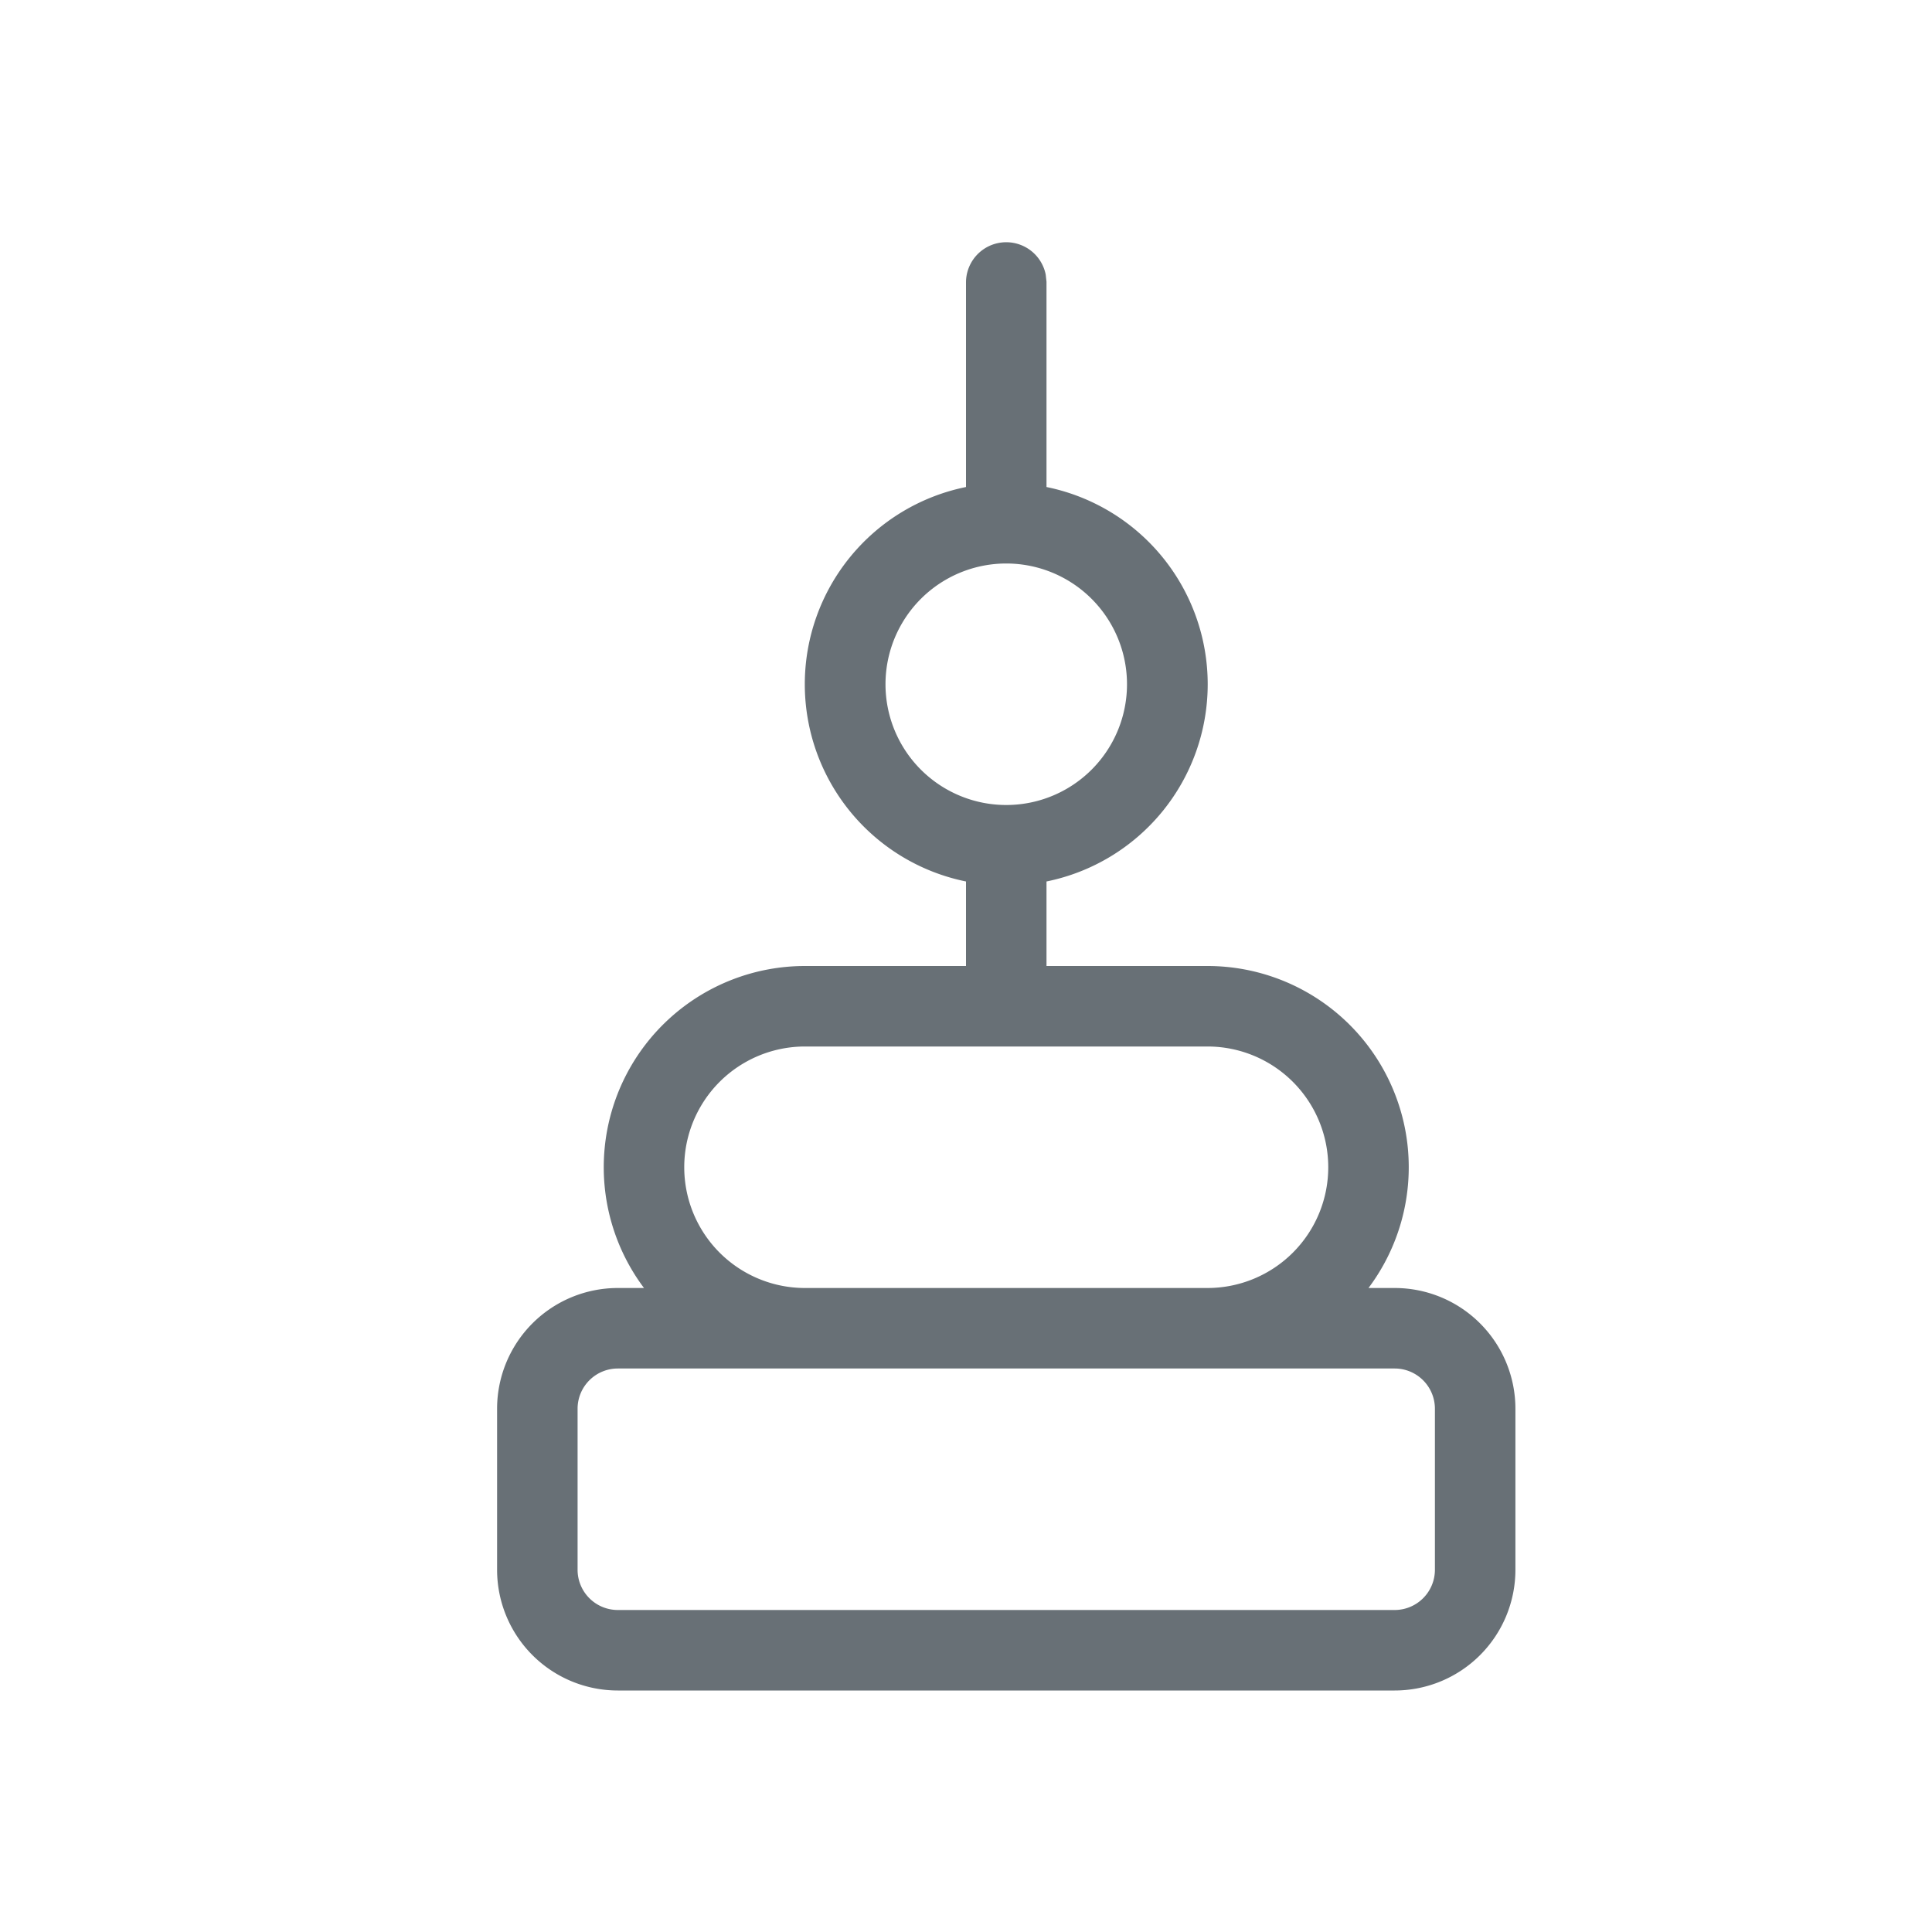 <svg xmlns="http://www.w3.org/2000/svg" width="48" height="48" fill="none">
    <path fill="#687076" fill-rule="evenodd" d="M25.98 6.82A1 1 0 0 0 24 7v5.1a5 5 0 0 0 0 9.8V24h-4a5 5 0 0 0-4 8h-.65a3 3 0 0 0-3 3v4a3 3 0 0 0 3 3h19.3a3 3 0 0 0 3-3v-4a3 3 0 0 0-3-3H34a5 5 0 0 0-4-8h-4v-2.1a5 5 0 0 0 0-9.8V7zM25 14a3 3 0 1 0 0 6 3 3 0 0 0 0-6m8 15a3 3 0 0 1-3 3H20a3 3 0 1 1 0-6h10a3 3 0 0 1 3 3m-18.65 6a1 1 0 0 1 1-1h19.3a1 1 0 0 1 1 1v4a1 1 0 0 1-1 1h-19.3a1 1 0 0 1-1-1z" clip-rule="evenodd"/>
</svg>

